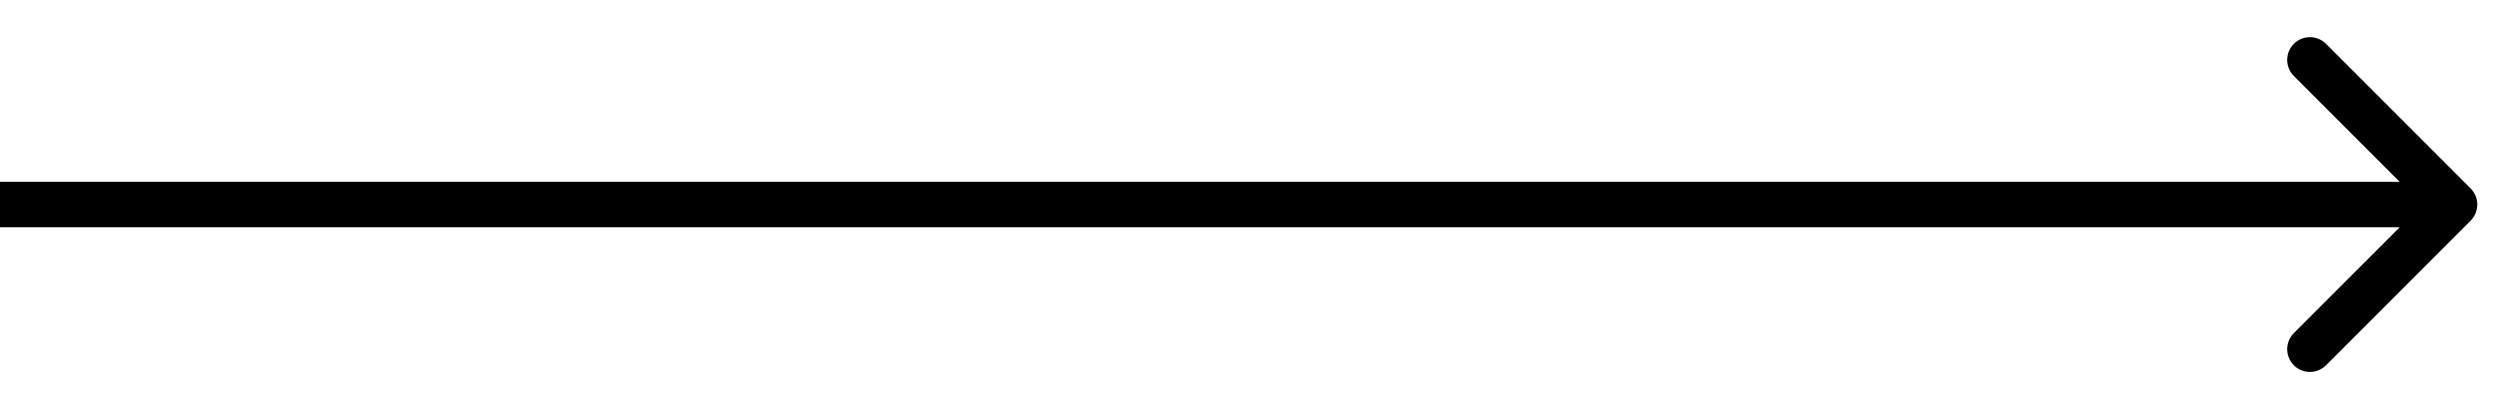 <?xml version="1.0" encoding="UTF-8"?> <svg xmlns="http://www.w3.org/2000/svg" width="55" height="9" viewBox="0 0 55 9" fill="none"><path d="M54.354 4.854C54.549 4.658 54.549 4.342 54.354 4.146L51.172 0.964C50.976 0.769 50.66 0.769 50.465 0.964C50.269 1.16 50.269 1.476 50.465 1.672L53.293 4.5L50.465 7.328C50.269 7.524 50.269 7.84 50.465 8.036C50.66 8.231 50.976 8.231 51.172 8.036L54.354 4.854ZM0 4.5V5H54V4.5V4H0V4.5Z" fill="black"></path></svg> 